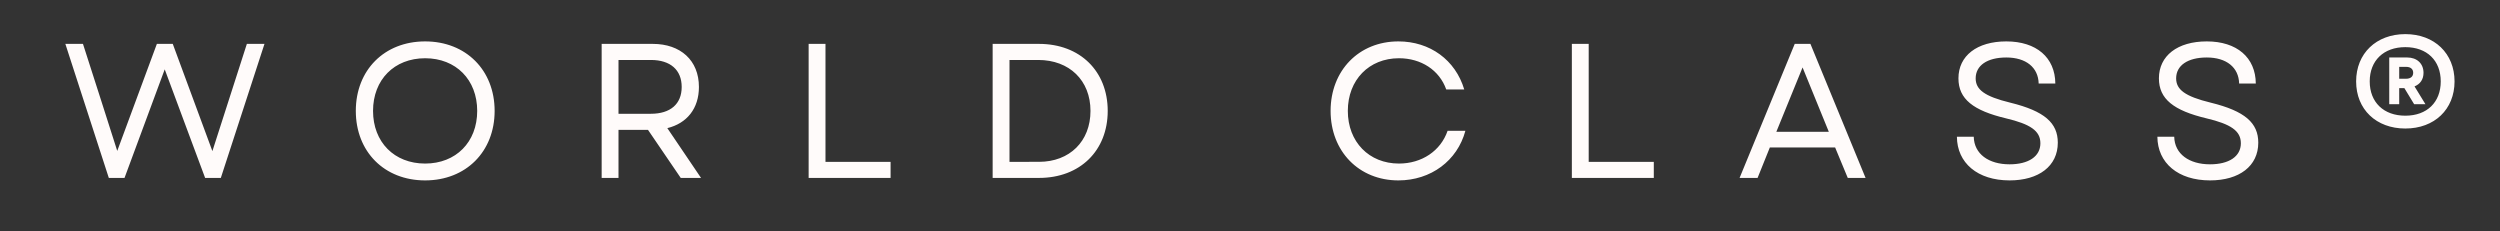 <svg xmlns="http://www.w3.org/2000/svg" width="1080" viewBox="0 0 810 75" height="100" version="1.0"><rect x="0" y="0" width="810" height="75" fill="#333333" stroke="none"/><path d="M35.256 57.645h5.086l13.027-35.176 7.196 19.355 5.894 15.82h5.086L85.69 14.22h-5.708L68.815 48.96l-12.84-34.742h-5.149l-12.84 34.68-5.09-15.946-6.015-18.734h-5.707ZM137.739 58.45c13.215 0 22.52-9.305 22.52-22.516 0-13.215-9.305-22.52-22.52-22.52s-22.457 9.305-22.457 22.52c0 13.21 9.242 22.515 22.457 22.515Zm-16.875-22.516c0-10.114 6.886-17.063 16.875-17.063 9.988 0 16.875 6.95 16.875 17.063 0 10.109-6.887 17.058-16.875 17.058-9.989 0-16.875-6.95-16.875-17.058ZM194.938 57.645h5.457v-15.57h9.554l10.61 15.57h6.574l-10.918-16.13c6.328-1.55 10.238-6.328 10.238-13.34 0-8.62-5.957-13.956-14.953-13.956h-16.562Zm5.457-20.782V19.43h10.484c6.328 0 9.988 3.226 9.988 8.746 0 5.523-3.66 8.687-9.988 8.687ZM262 57.645h26.55v-5.211h-21.093V14.219H262ZM321.618 57.645h15.012c13.34 0 22.27-8.872 22.27-21.711 0-12.844-8.93-21.715-22.27-21.715h-15.012Zm5.457-5.211V19.43h9.308c10.11 0 16.934 6.636 16.934 16.504 0 9.863-6.762 16.5-16.687 16.5ZM453.074 58.45c10.547 0 19.106-6.388 21.711-16.067h-5.765c-2.235 6.515-8.375 10.61-15.758 10.61-9.68 0-16.566-7.013-16.566-17.06 0-10.05 6.886-17.062 16.566-17.062 7.195 0 13.09 3.848 15.32 10.113h5.832c-2.851-9.554-11.105-15.57-21.34-15.57-12.777 0-21.96 9.43-21.96 22.52s9.183 22.515 21.96 22.515ZM509.28 57.645h26.552v-5.211h-21.094V14.219h-5.457ZM563.625 57.645h5.832l3.97-9.864h21.155l4.094 9.864h5.77l-17.868-43.426h-5.085Zm11.91-14.95 8.5-20.843 8.5 20.843ZM651.096 58.45c9.493 0 15.633-4.653 15.633-12.22 0-6.39-4.281-10.238-15.383-12.964-8.437-2.047-11.23-4.282-11.23-7.88 0-4.156 3.723-6.761 9.926-6.761 6.39 0 10.36 3.227 10.484 8.437h5.399c-.063-8.437-6.141-13.648-15.883-13.648-9.492 0-15.508 4.652-15.508 11.973 0 6.699 4.777 10.422 15.445 12.965 7.817 1.859 11.106 4.03 11.106 8.066 0 4.277-3.848 6.82-9.989 6.82-6.761 0-11.476-3.347-11.601-8.93h-5.457c.062 8.497 6.699 14.141 17.058 14.141ZM716.05 58.45c9.492 0 15.632-4.653 15.632-12.22 0-6.39-4.281-10.238-15.383-12.964-8.437-2.047-11.23-4.282-11.23-7.88 0-4.156 3.723-6.761 9.926-6.761 6.39 0 10.36 3.227 10.484 8.437h5.399c-.063-8.437-6.141-13.648-15.883-13.648-9.492 0-15.508 4.652-15.508 11.973 0 6.699 4.777 10.422 15.445 12.965 7.817 1.859 11.106 4.03 11.106 8.066 0 4.277-3.848 6.82-9.989 6.82-6.761 0-11.476-3.347-11.601-8.93h-5.457c.062 8.497 6.699 14.141 17.058 14.141ZM779.327 41.64c9.43 0 15.945-6.203 15.945-15.261 0-9.059-6.516-15.324-15.945-15.324-9.43 0-15.942 6.265-15.942 15.324 0 9.058 6.512 15.262 15.942 15.262ZM767.79 26.38c0-6.762 4.528-11.106 11.536-11.106 7.011 0 11.476 4.344 11.476 11.106s-4.465 11.105-11.476 11.105c-7.008 0-11.536-4.343-11.536-11.105Zm6.325 7.383h3.226V28.55h1.676l3.164 5.21h3.66l-3.535-5.769c1.86-.746 2.914-2.297 2.914-4.406 0-2.977-2.11-4.961-5.273-4.961h-5.832Zm3.226-8.25v-3.848h2.235c1.425 0 2.296.684 2.296 1.922 0 1.242-.87 1.926-2.296 1.926Zm0 0" fill="#fffbfa"/></svg>